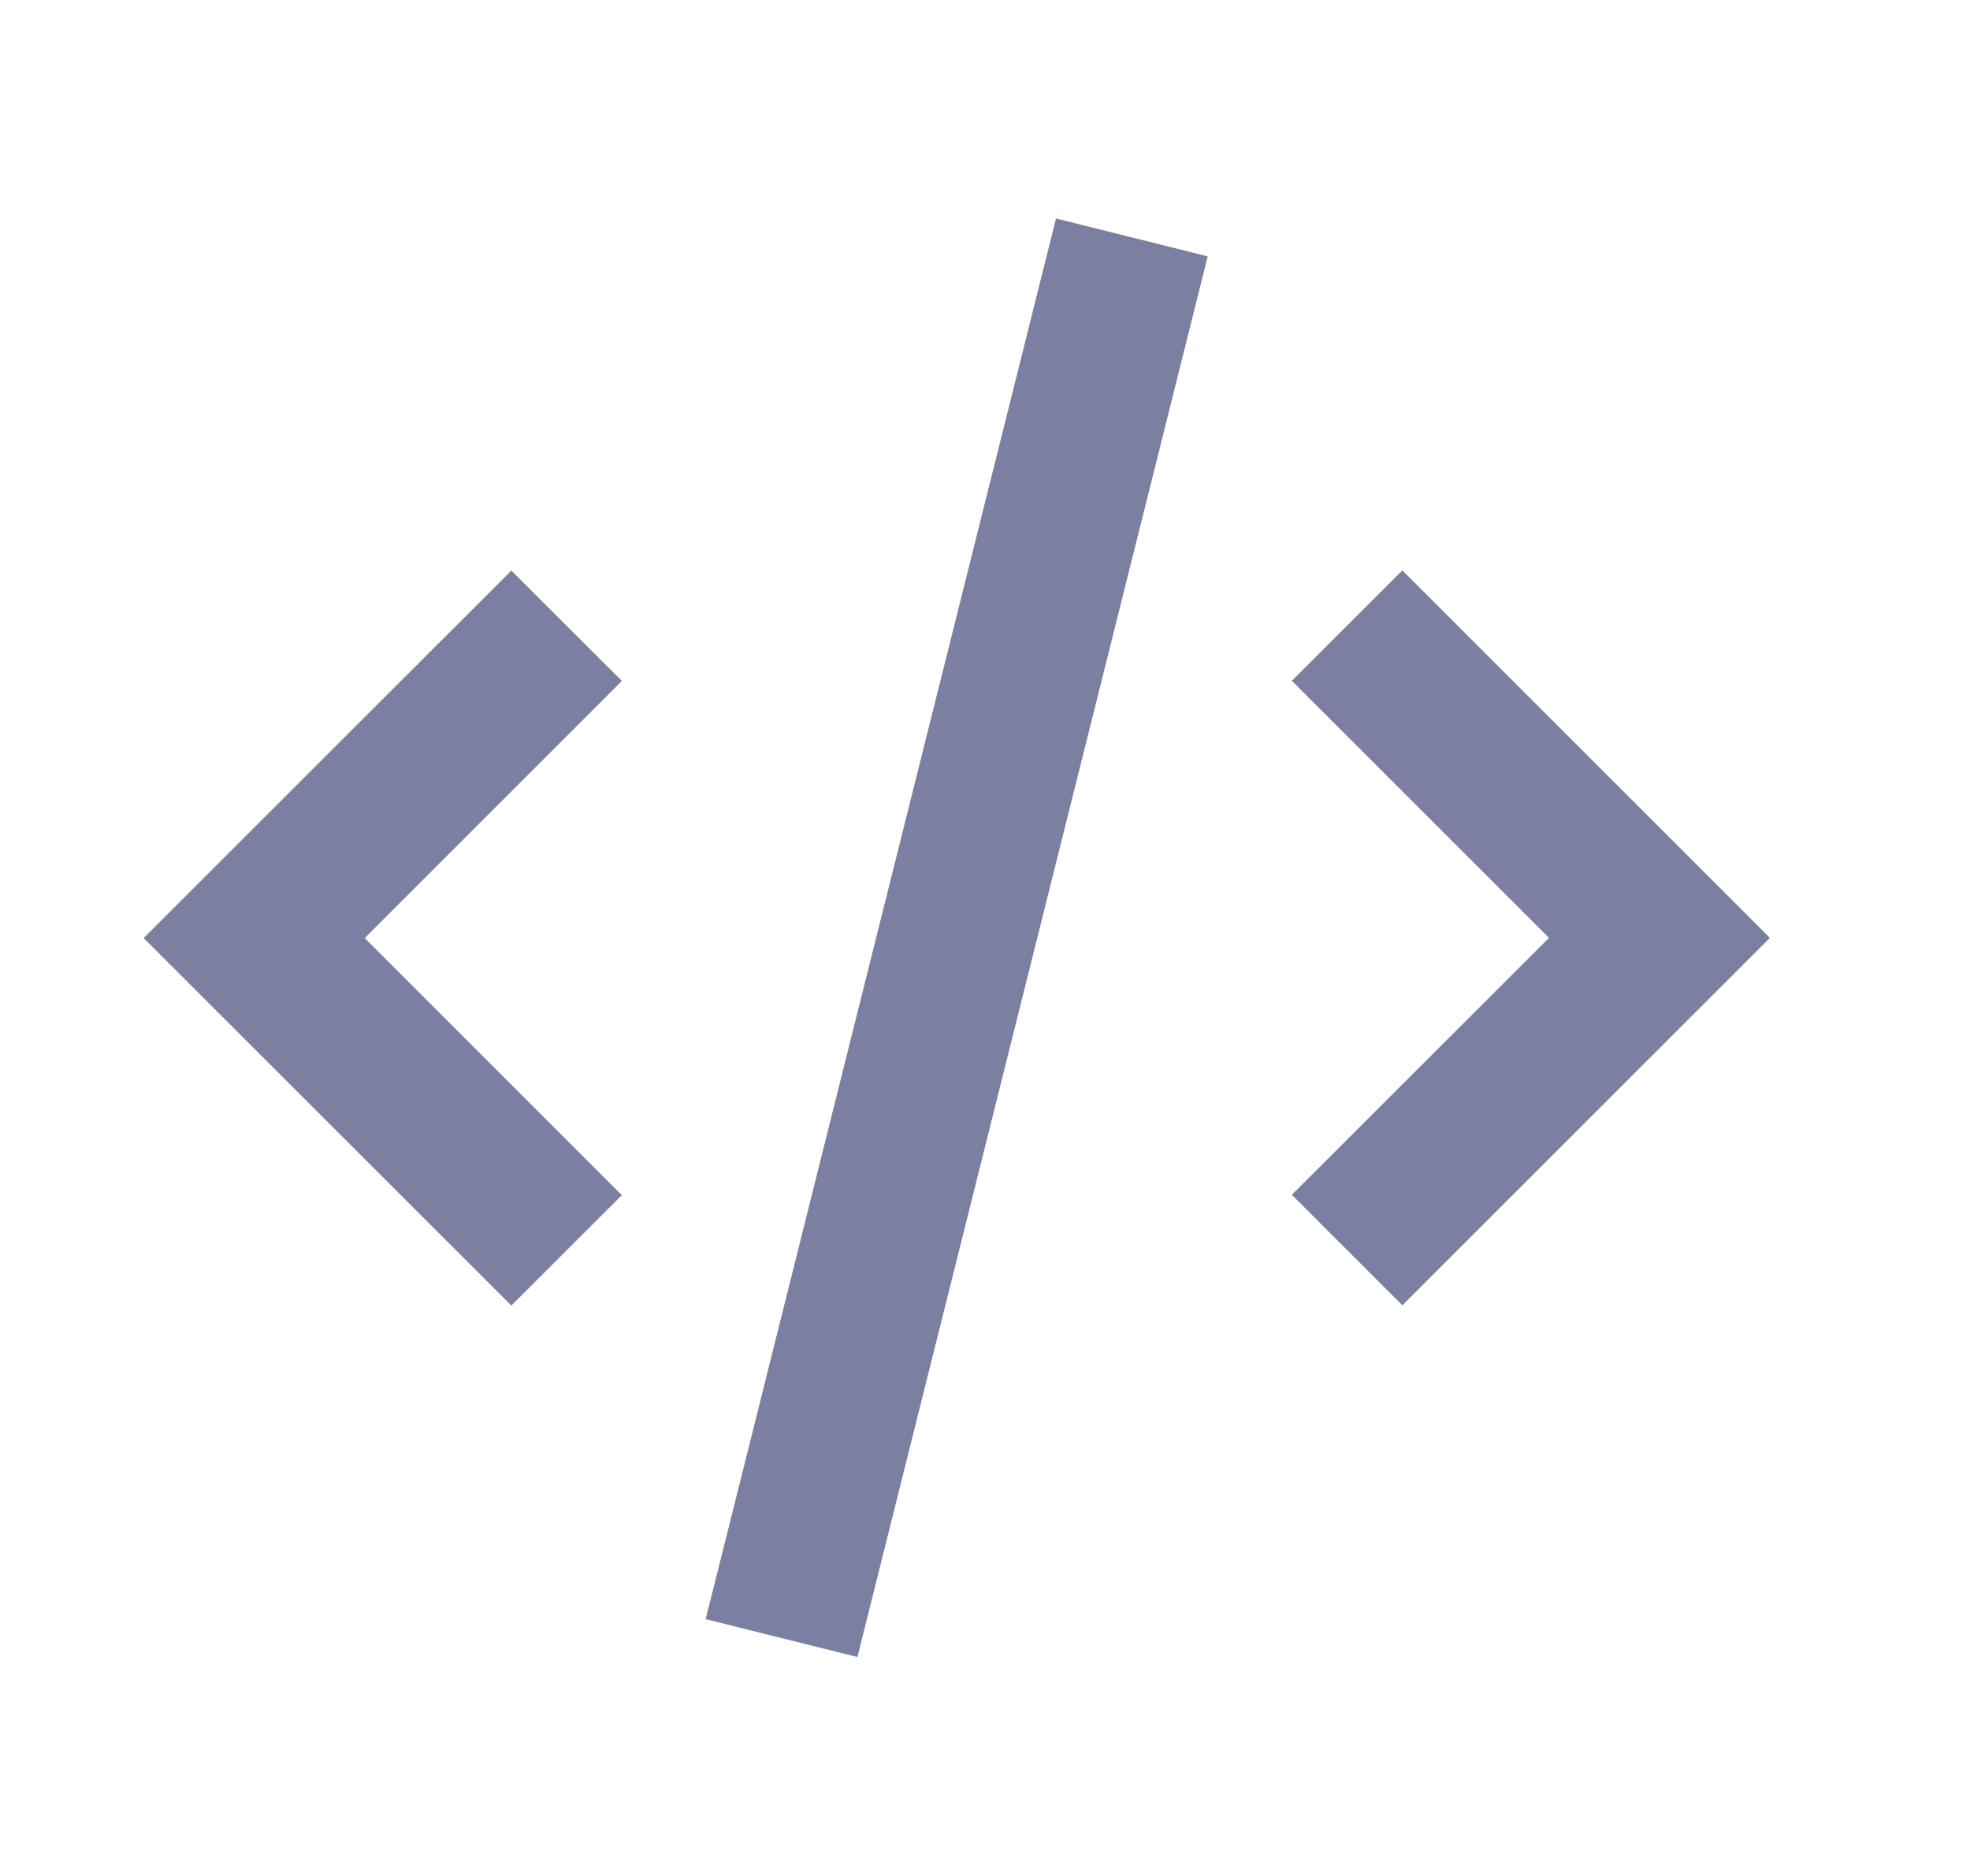 <svg width="21" height="20" viewBox="0 0 21 20" fill="none" xmlns="http://www.w3.org/2000/svg">
<path d="M12.874 2.733L12.672 3.542L9.342 16.858L9.14 17.666L7.522 17.262L7.725 16.454L11.055 3.137L11.257 2.329L12.874 2.733ZM6.629 7.26L3.888 10.001L6.629 12.742L5.451 13.919L1.531 10.001L5.451 6.083L6.629 7.26ZM18.867 9.999L14.949 13.916L13.771 12.738L16.512 9.999L13.771 7.258L14.949 6.081L18.867 9.999Z" fill="#7B80A3"/>
</svg>
